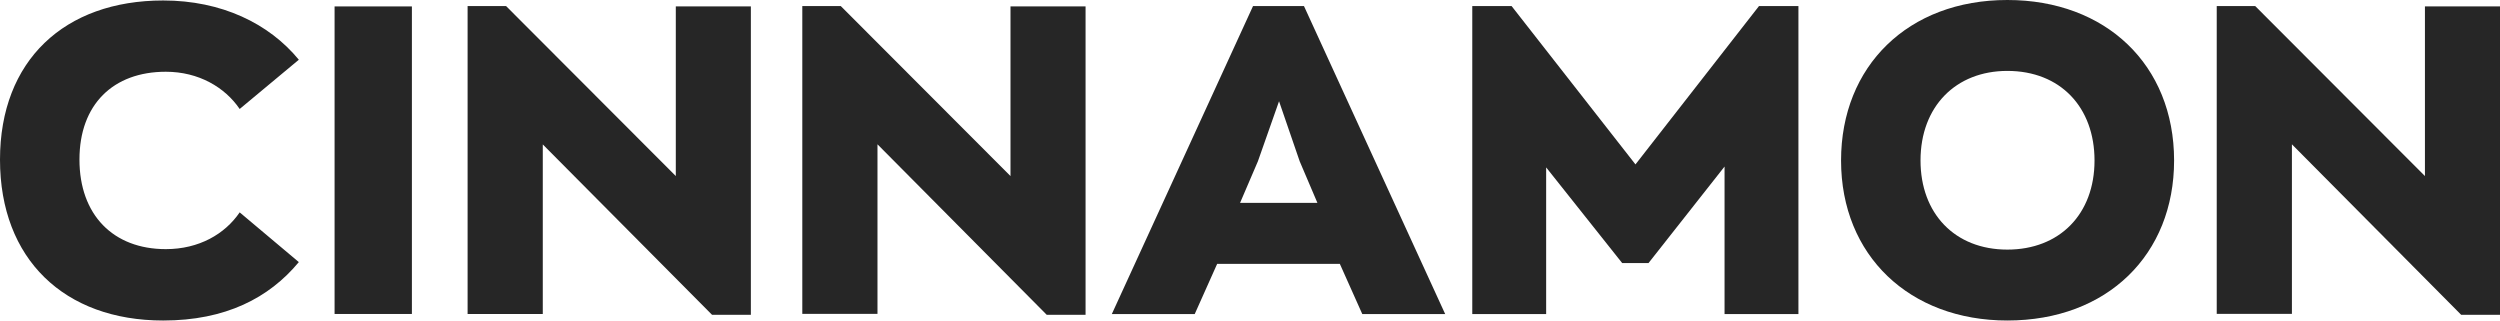 <svg width="351" height="45" viewBox="0 0 351 45" fill="none" xmlns="http://www.w3.org/2000/svg">
<path d="M0 22.417C0 8.503 9.038 0.067 22.912 0.067C31.1 0.067 37.77 3.291 41.955 8.386L33.651 15.301C31.583 12.261 27.898 10.073 23.279 10.073C15.875 10.073 11.156 14.683 11.156 22.4C11.156 30.167 15.892 34.978 23.279 34.978C27.948 34.978 31.583 32.856 33.651 29.816L41.955 36.798C37.77 41.843 31.65 45 22.912 45C9.038 45 0 36.381 0 22.417Z" fill="#262626"/>
<path d="M46.975 0.902H57.83V44.081H46.975V0.902Z" fill="#262626"/>
<path d="M105.422 0.902V44.197H99.969L76.207 20.278V44.081H65.651V0.852H71.054L94.883 24.721V0.902H105.422Z" fill="#262626"/>
<path d="M152.413 0.902V44.197H146.96L123.198 20.261V44.064H112.643V0.852H118.045L141.874 24.721V0.902H152.413Z" fill="#262626"/>
<path d="M188.114 37.048H170.889L167.737 44.097H156.098L175.925 0.852H183.078L202.905 44.097H191.266L188.114 37.048ZM174.107 28.48H184.963L182.478 22.65L179.577 14.215L176.608 22.65L174.107 28.48Z" fill="#262626"/>
<path d="M252.499 0.852V44.097H242.127V23.385L231.454 36.931H227.752L217.08 23.502V44.097H206.708V0.852H212.228L229.62 23.084L246.962 0.852H252.499Z" fill="#262626"/>
<path d="M258.485 22.533C258.485 9.287 267.89 0 281.831 0C295.655 0 305.243 9.103 305.243 22.533C305.243 35.712 295.905 44.999 281.831 44.999C268.124 44.999 258.485 35.896 258.485 22.533ZM294.071 22.533C294.071 15.066 289.285 9.955 281.831 9.955C274.61 9.955 269.641 14.933 269.641 22.533C269.641 29.949 274.427 35.044 281.831 35.044C289.168 35.044 294.071 30.066 294.071 22.533Z" fill="#262626"/>
<path d="M351 0.902V44.197H345.547L321.785 20.261V44.064H311.229V0.852H316.632L340.461 24.721V0.902H351Z" fill="#262626"/>
</svg>
